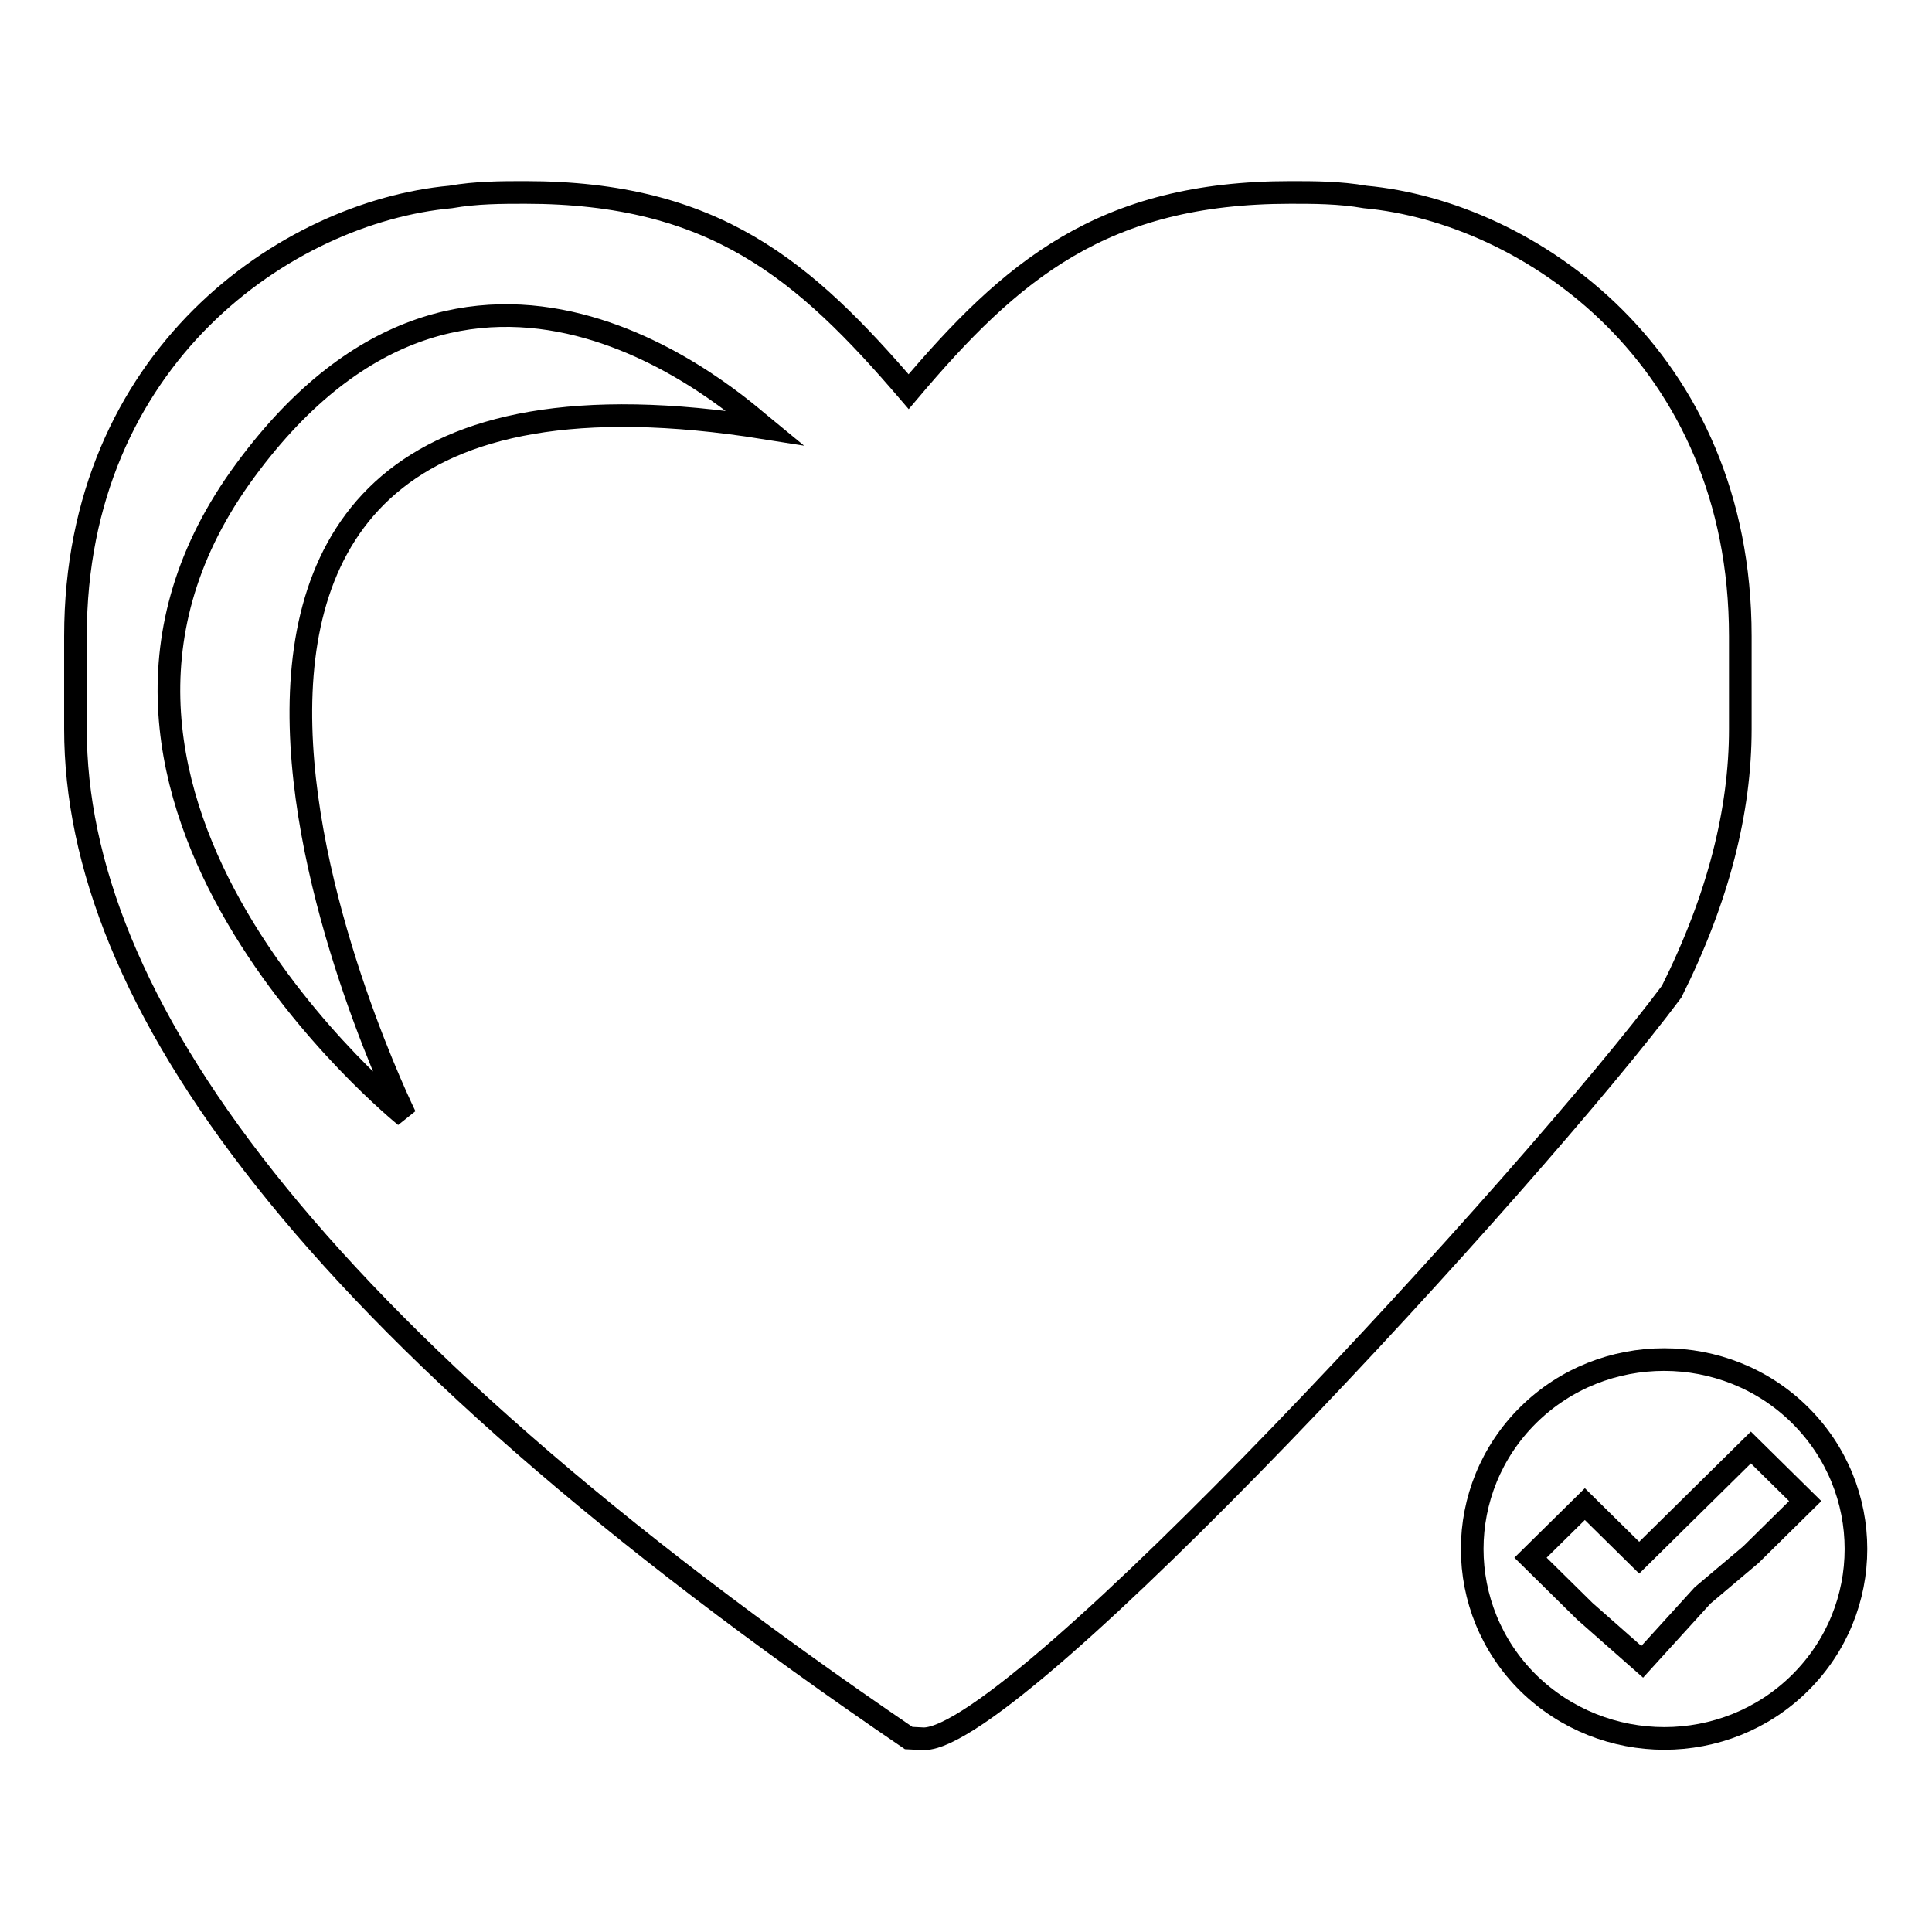<?xml version="1.0" encoding="utf-8"?>
<!-- Svg Vector Icons : http://www.onlinewebfonts.com/icon -->
<!DOCTYPE svg PUBLIC "-//W3C//DTD SVG 1.1//EN" "http://www.w3.org/Graphics/SVG/1.1/DTD/svg11.dtd">
<svg version="1.1" xmlns="http://www.w3.org/2000/svg" xmlns:xlink="http://www.w3.org/1999/xlink" x="0px" y="0px" viewBox="0 0 256 256" enable-background="new 0 0 256 256" xml:space="preserve">
<g><g><path stroke-width="3" fill-opacity="0" stroke="#000000"  d="M202.5,223c-9.9-9.8-9.9-25.7,0-35.5s26.1-9.8,36,0c9.9,9.8,9.9,25.7,0,35.5C228.6,232.8,212.5,232.8,202.5,223L202.5,223z M217.6,220.2l8-8.8l6.4-5.4l7.2-7.1l-7.2-7.1l-14.8,14.6l-7.2-7.1l-7.2,7.1l7.2,7.1L217.6,220.2L217.6,220.2z"/><path stroke-width="3" fill-opacity="0" stroke="#000000"  d="M180.9,26.1c-3.4-0.6-6.8-0.6-9.9-0.6c-24.9,0-37,10.3-50.6,26.4c-13.8-16.1-25.7-26.4-50.8-26.4c-3.1,0-6.5,0-9.9,0.6C38,28.1,10,47.3,10,84.3v12.3c0,35.4,30.2,79.1,110.4,133.7l2,0.1c12.4,0,80.9-74.6,99.1-99c6.2-12.4,9.1-24,9.1-34.8V84.3C230.6,47.3,202.6,28.1,180.9,26.1z M53.7,147.9c0,0-52.1-42-21.9-84.6C62.1,20.8,98,54,101.3,56.7C1,40.7,53.7,147.9,53.7,147.9z"/></g></g>
</svg>